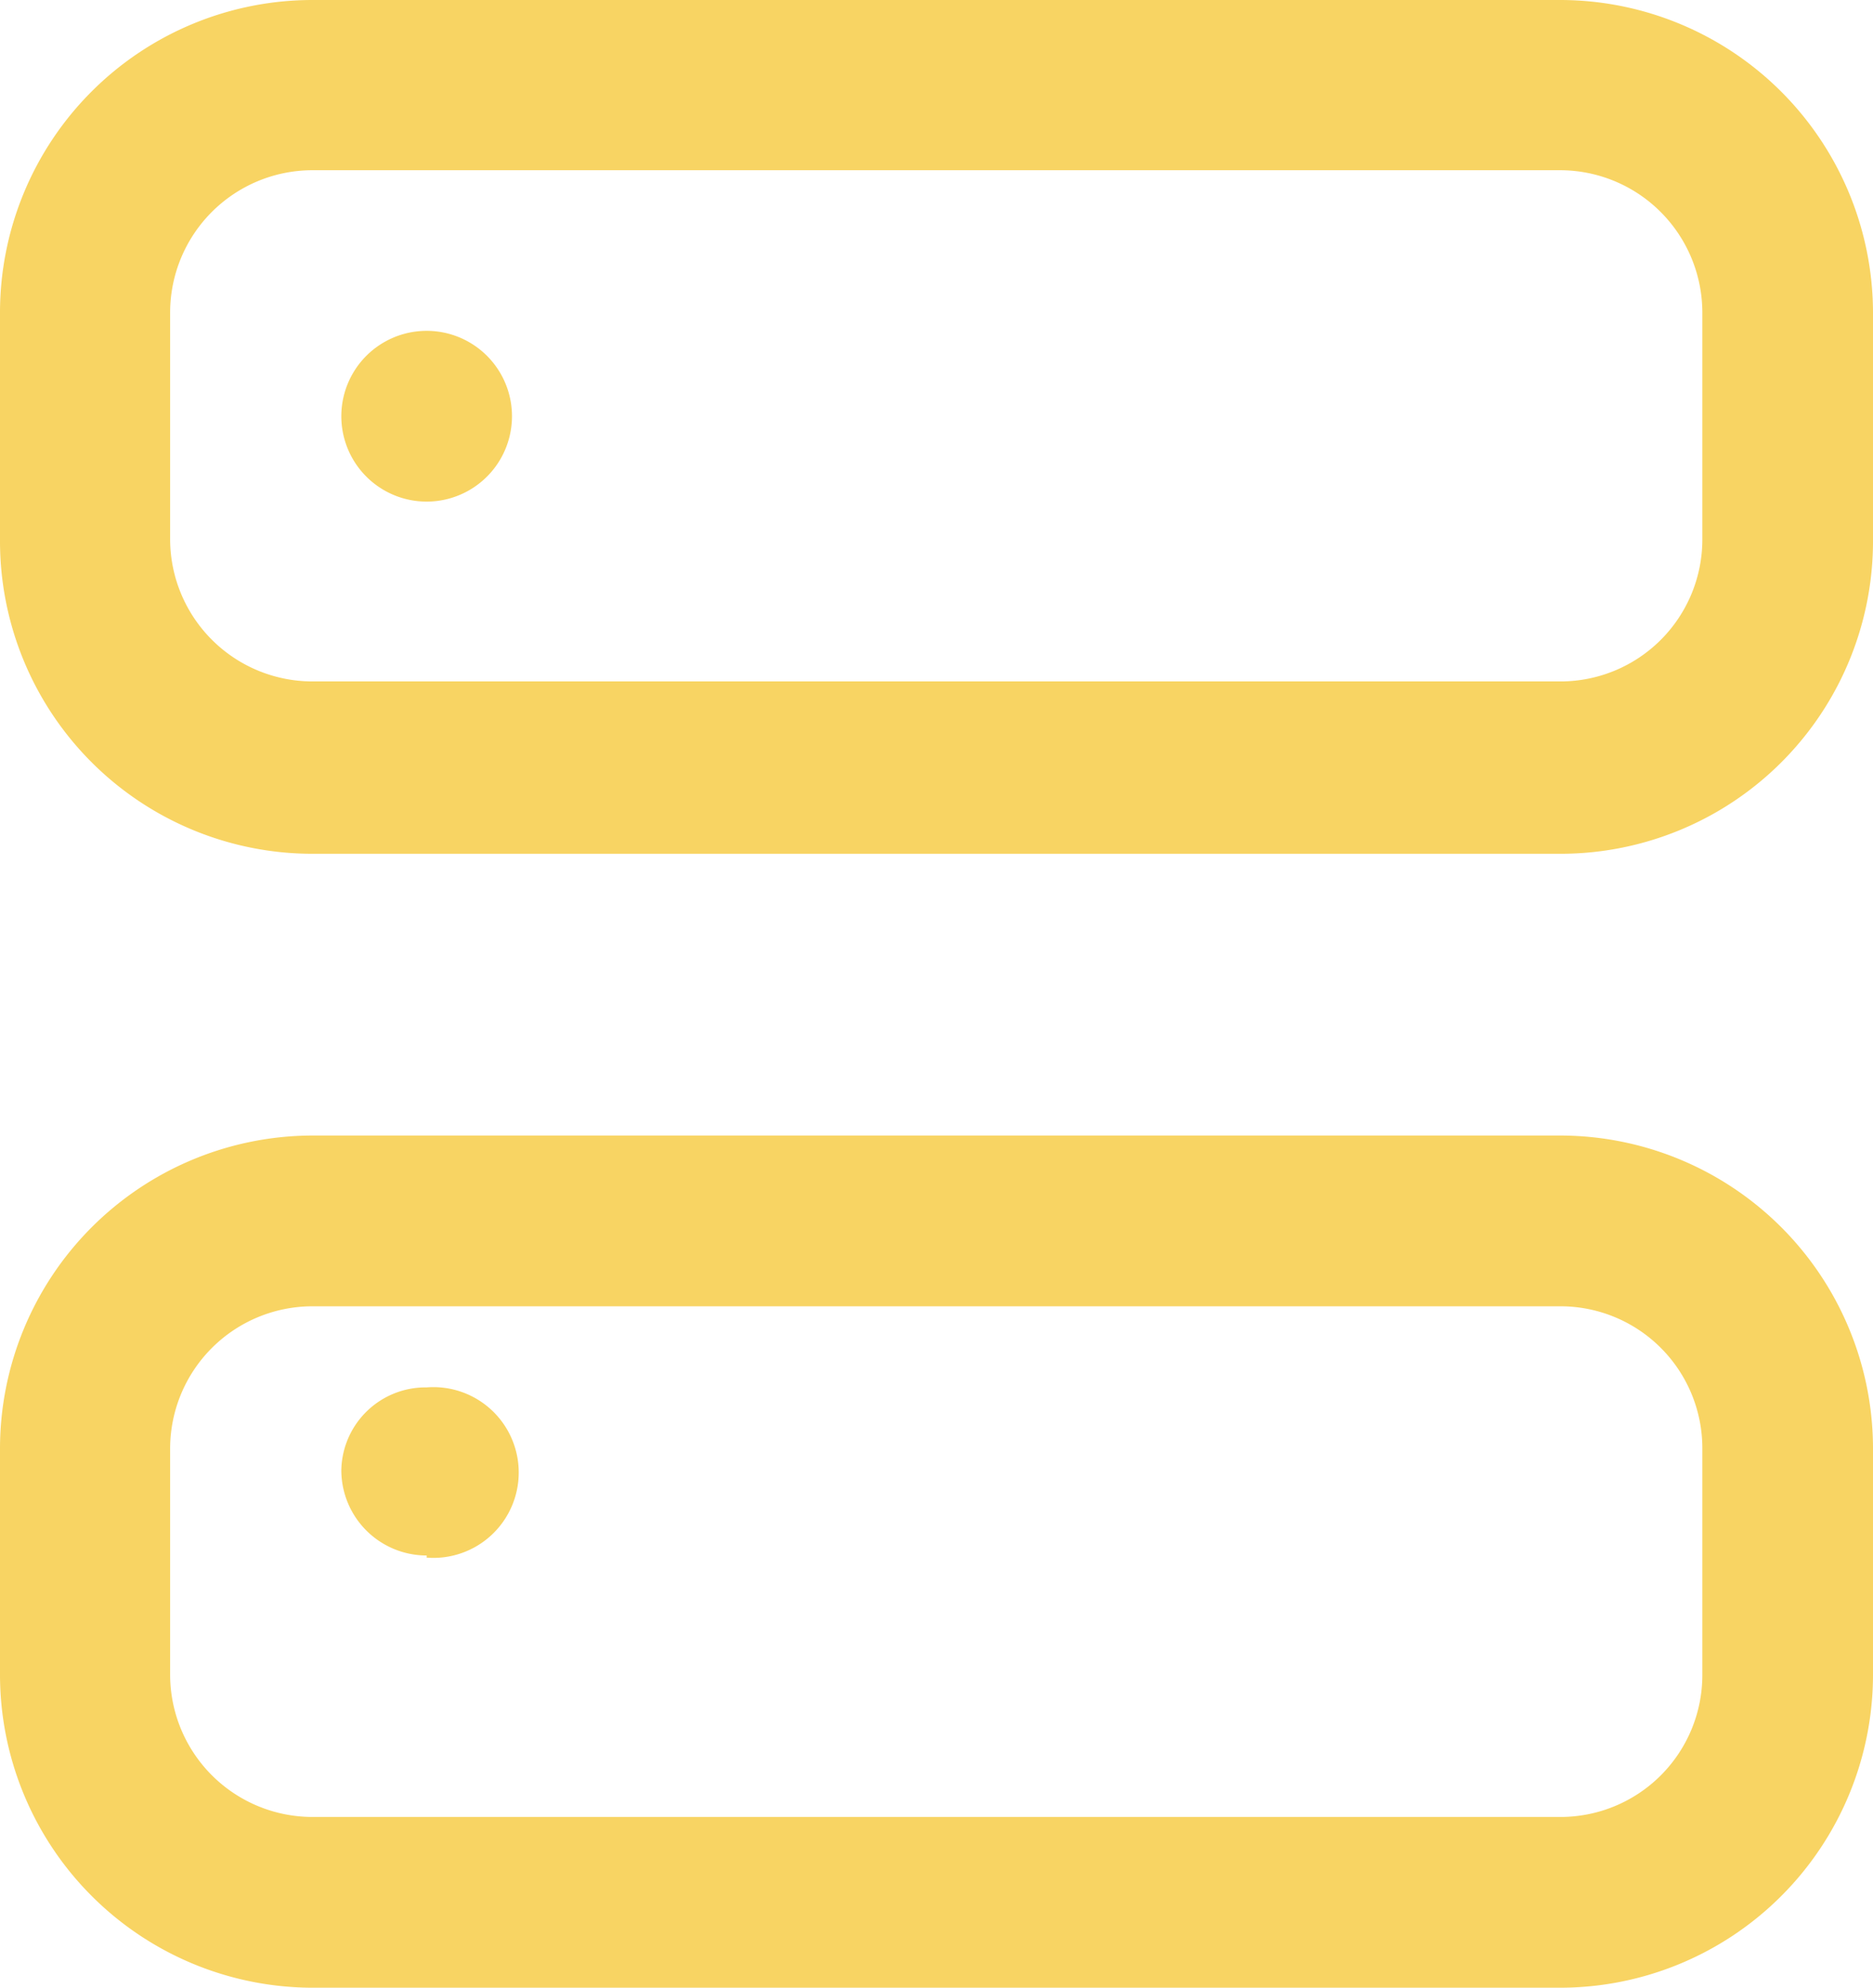 <?xml version="1.0" encoding="UTF-8"?> <svg xmlns="http://www.w3.org/2000/svg" viewBox="0 0 35.12 37.25"><defs><style>.cls-1{fill:#f8d463;}</style></defs><g id="Laag_2" data-name="Laag 2"><g id="Laag_1-2" data-name="Laag 1"><g id="server"><path class="cls-1" d="M29.26,16H5.85A5.86,5.86,0,0,1,0,10.11V5.85A5.86,5.86,0,0,1,5.85,0H29.26a5.87,5.87,0,0,1,5.86,5.85v4.26A5.86,5.86,0,0,1,29.26,16ZM5.85,3.19A2.67,2.67,0,0,0,3.19,5.85v4.26a2.67,2.67,0,0,0,2.66,2.66H29.26a2.66,2.66,0,0,0,2.66-2.66V5.85a2.67,2.67,0,0,0-2.66-2.66Z"></path><path class="cls-1" d="M29.26,37.25H5.85A5.87,5.87,0,0,1,0,31.39V27.14a5.87,5.87,0,0,1,5.85-5.86H29.26a5.87,5.87,0,0,1,5.86,5.86v4.25A5.87,5.87,0,0,1,29.26,37.25ZM5.85,24.48a2.67,2.67,0,0,0-2.66,2.66v4.25a2.67,2.67,0,0,0,2.66,2.66H29.26a2.66,2.66,0,0,0,2.66-2.66V27.14a2.66,2.66,0,0,0-2.66-2.66Z"></path><path class="cls-1" d="M8,9.4A1.6,1.6,0,0,1,8,6.2H8A1.6,1.6,0,0,1,8,9.4Z"></path><path class="cls-1" d="M8,29.15a1.6,1.6,0,0,1-1.6-1.6A1.58,1.58,0,0,1,8,26H8a1.6,1.6,0,1,1,0,3.19Z"></path></g></g></g></svg> 